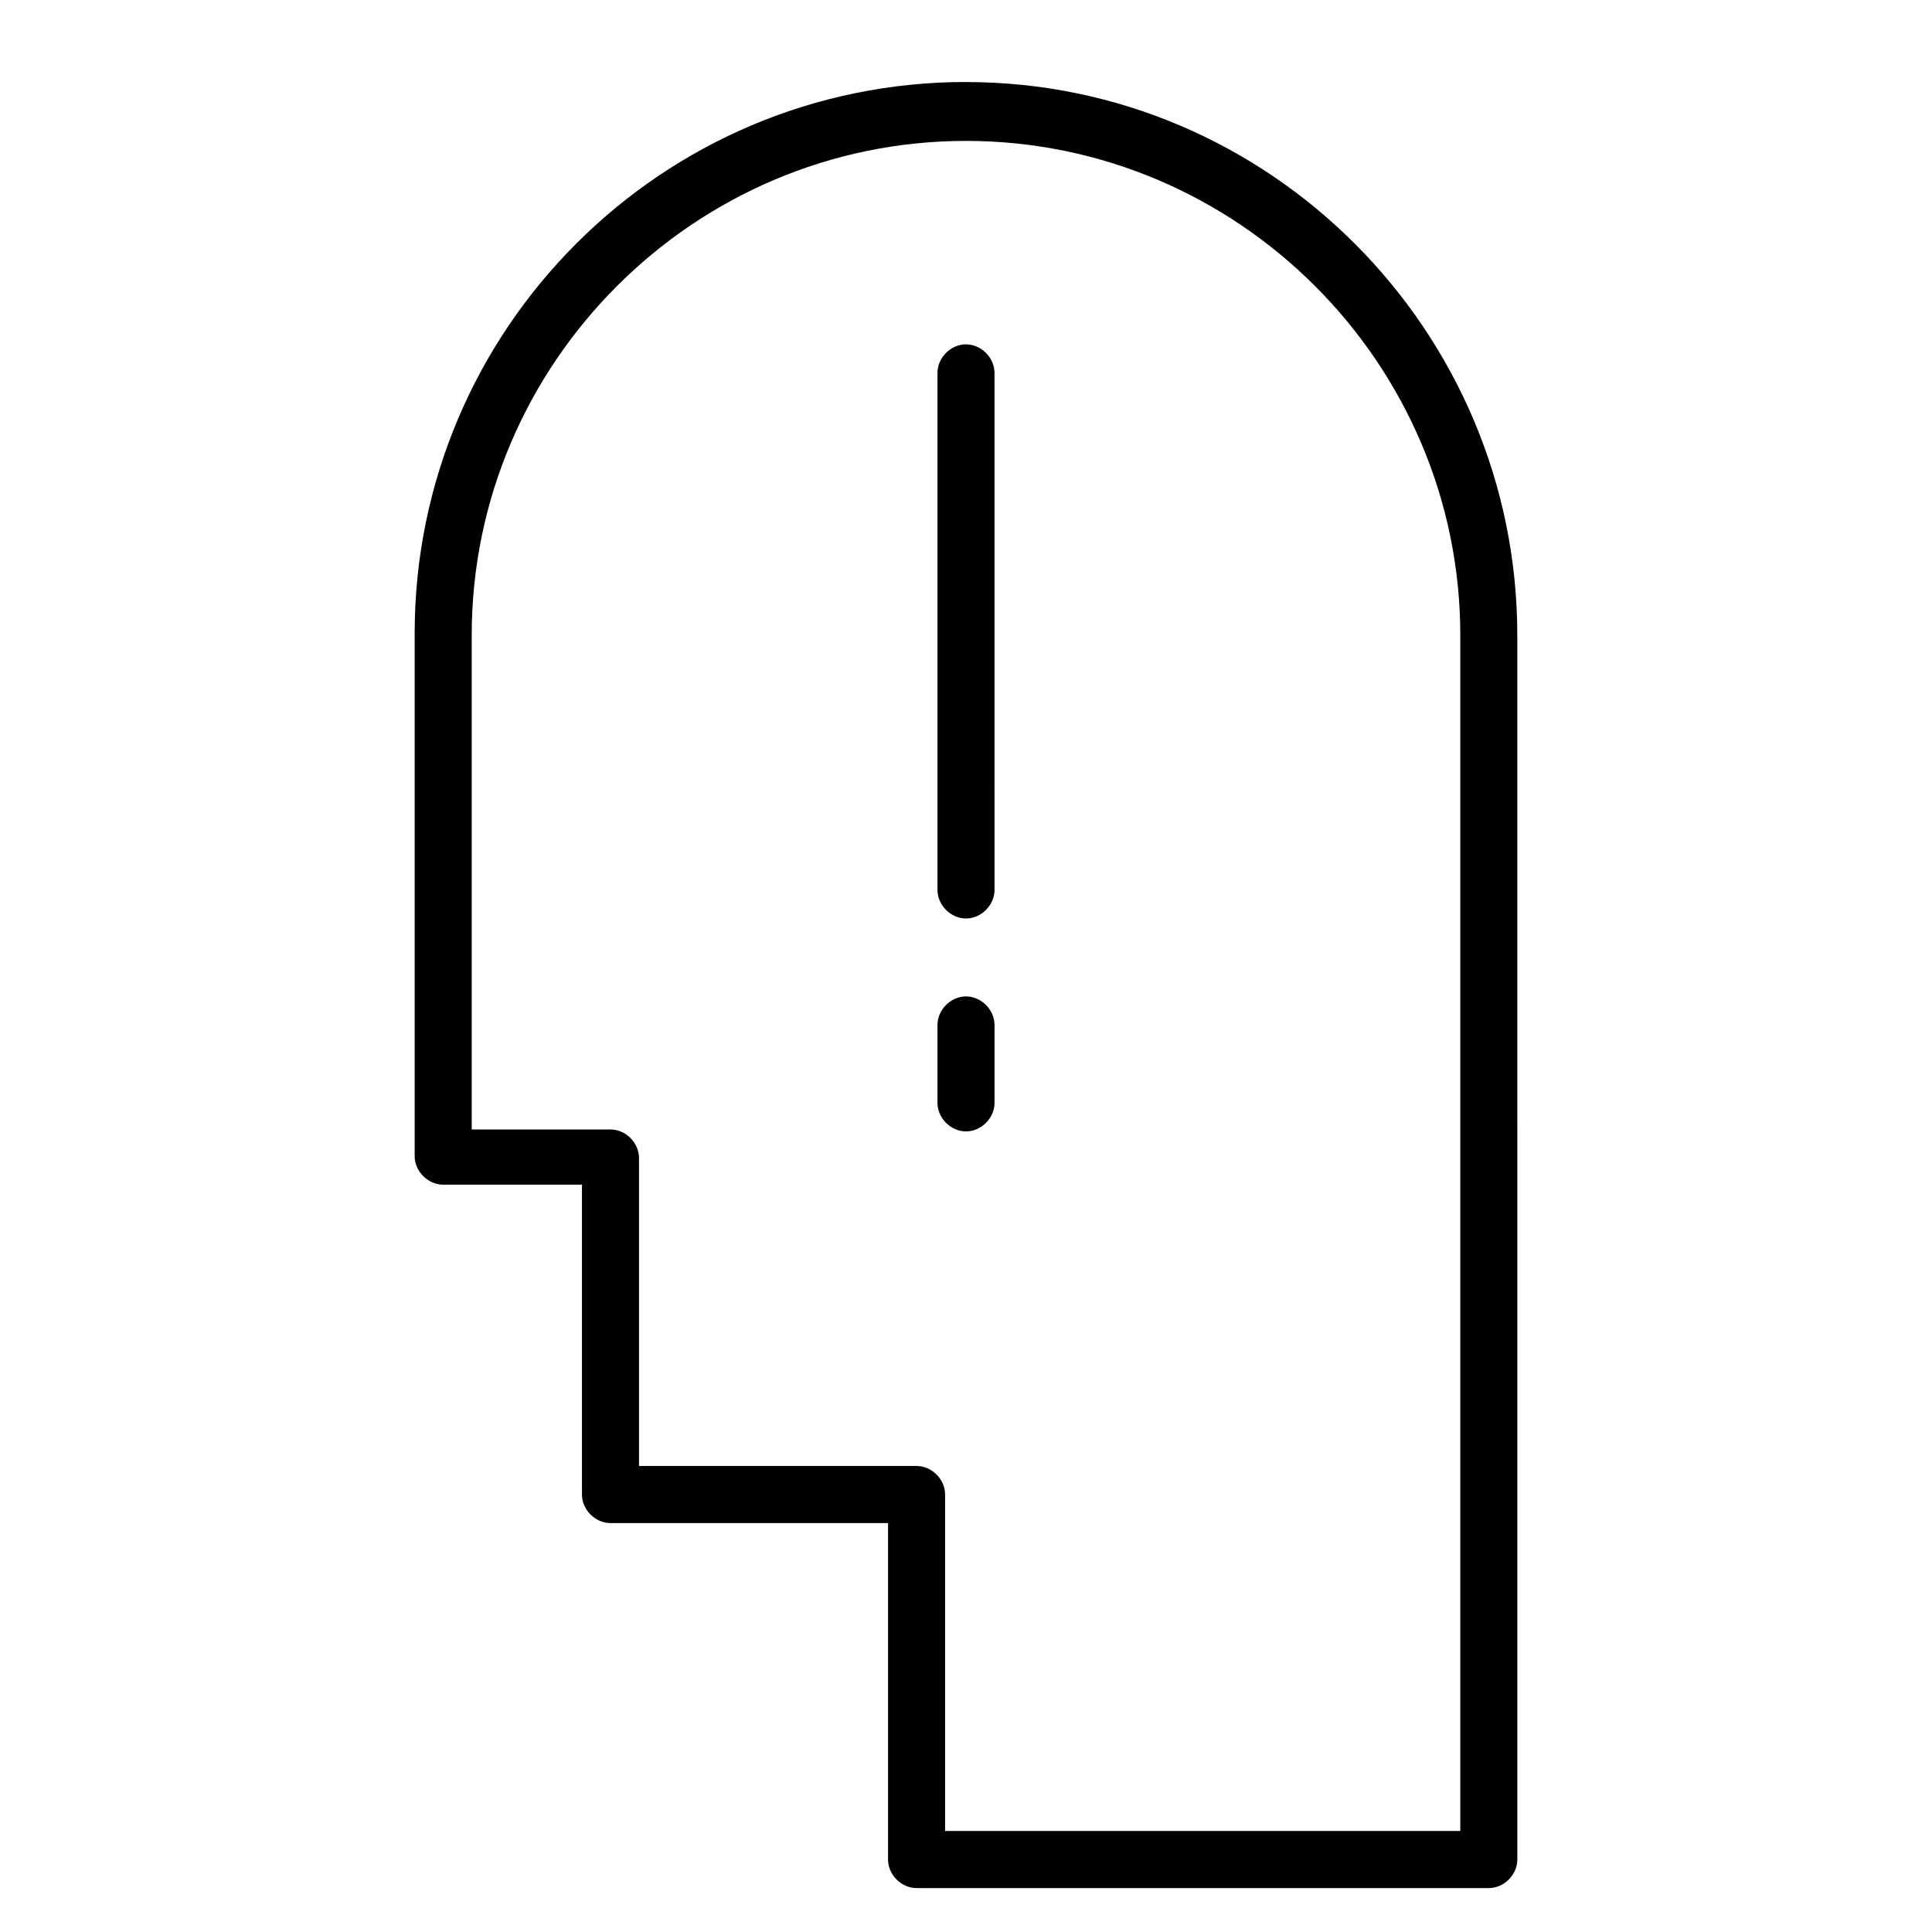<?xml version="1.0" encoding="UTF-8"?>
<!-- Uploaded to: SVG Repo, www.svgrepo.com, Generator: SVG Repo Mixer Tools -->
<svg fill="#000000" width="800px" height="800px" version="1.1" viewBox="144 144 512 512" xmlns="http://www.w3.org/2000/svg">
 <g>
  <path d="m400 165.73c-80.609 0-146.11 65.496-146.11 146.11v138.55c0 4.031 3.527 7.559 7.559 7.559h36.777v82.121c0 4.031 3.527 7.559 7.559 7.559h73.555v89.172c0 4.031 3.527 7.559 7.559 7.559h151.65c4.031 0 7.559-3.527 7.559-7.559l-0.008-324.45c0-80.609-65.492-146.61-146.1-146.61zm130.99 463.5h-136.53v-89.172c0-4.031-3.527-7.559-7.559-7.559h-73.555v-81.617c0-4.031-3.527-7.559-7.559-7.559h-36.777v-130.99c0-72.043 58.945-130.99 130.99-130.99 72.043 0 130.99 58.945 130.99 130.99z"/>
  <path d="m400 235.25c-4.031 0-7.559 3.527-7.559 7.559v137.04c0 4.031 3.527 7.559 7.559 7.559s7.559-3.527 7.559-7.559l-0.004-137.04c0-4.027-3.527-7.555-7.555-7.555z"/>
  <path d="m400 408.06c-4.031 0-7.559 3.527-7.559 7.559v20.656c0 4.031 3.527 7.559 7.559 7.559s7.559-3.527 7.559-7.559v-20.656c-0.004-4.031-3.531-7.559-7.559-7.559z"/>
 </g>
</svg>